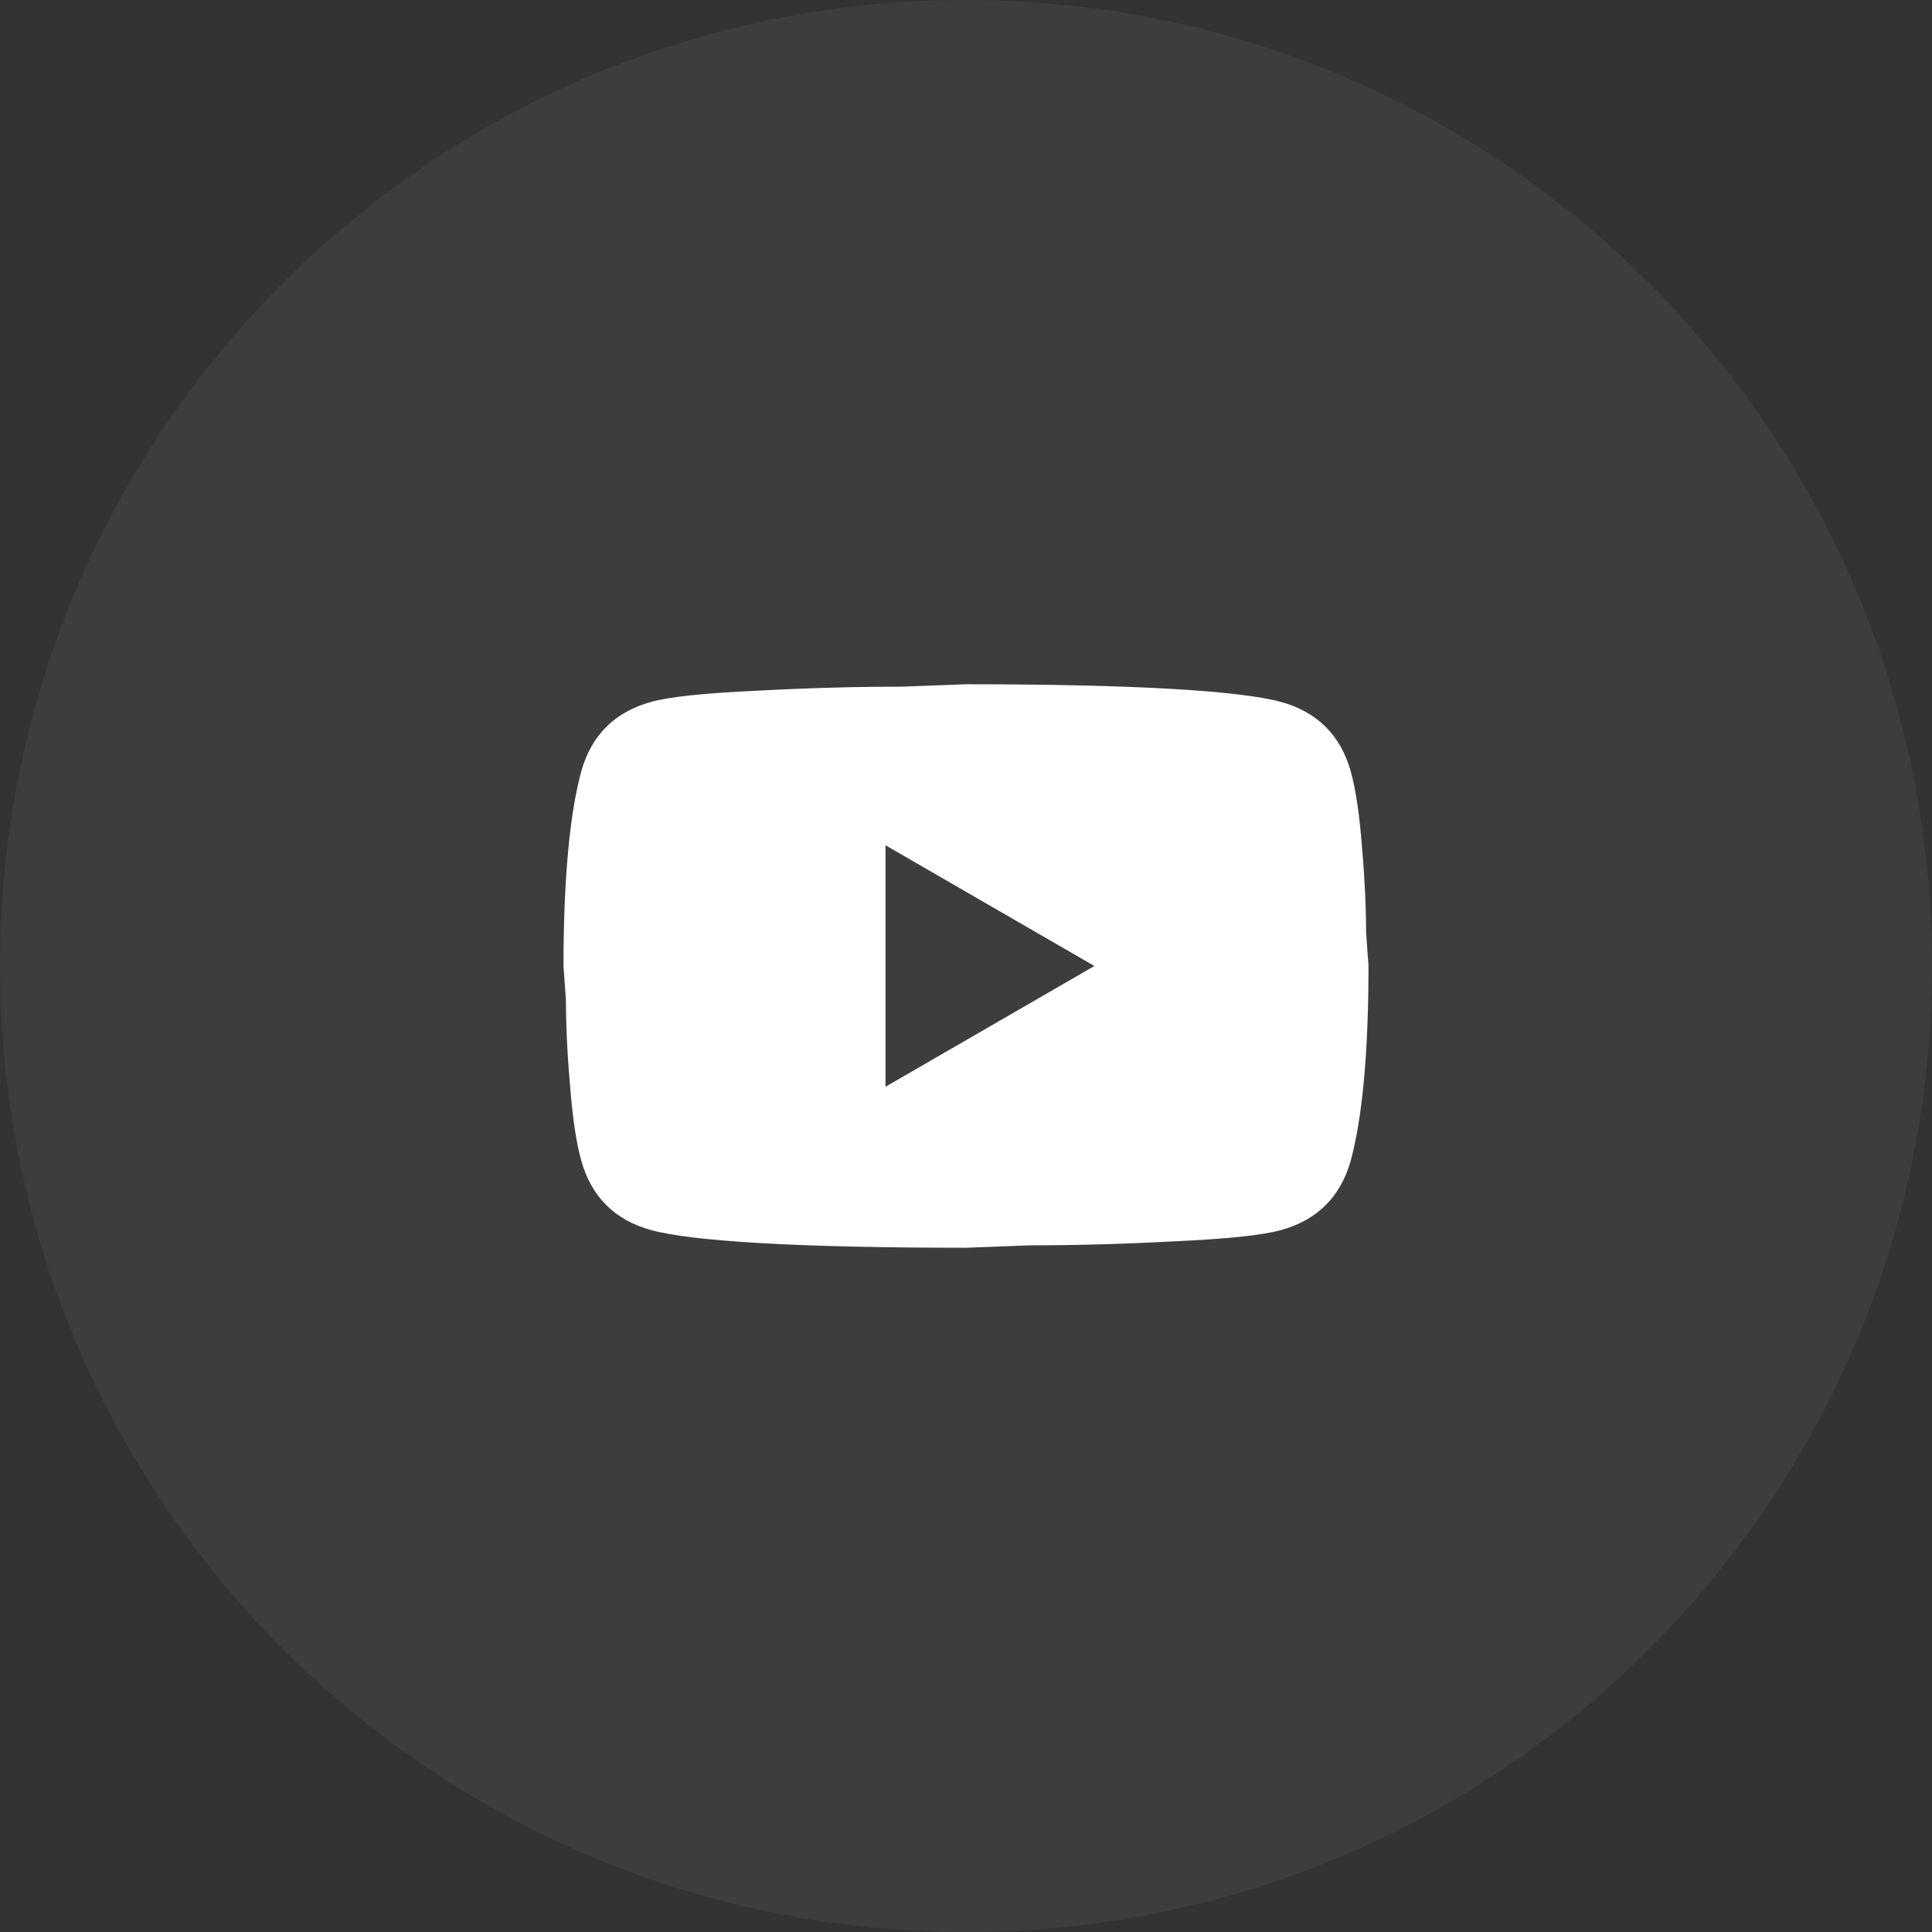 <svg width="48" height="48" viewBox="0 0 48 48" fill="none" xmlns="http://www.w3.org/2000/svg">
<rect x="0" y="0" width="48" height="48" fill="#333333" stroke="none"/>
<path fill-rule="evenodd" clip-rule="evenodd" d="M24 48C37.255 48 48 37.255 48 24C48 10.745 37.255 0 24 0C10.745 0 0 10.745 0 24C0 37.255 10.745 48 24 48Z" fill="white" fill-opacity="0.05"/>
<path d="M22 27L27.19 24L22 21V27ZM33.56 19.17C33.69 19.64 33.78 20.27 33.84 21.07C33.91 21.87 33.94 22.56 33.94 23.16L34 24C34 26.19 33.84 27.8 33.56 28.83C33.31 29.73 32.73 30.31 31.83 30.56C31.36 30.69 30.5 30.78 29.18 30.84C27.88 30.91 26.69 30.94 25.59 30.94L24 31C19.81 31 17.2 30.84 16.17 30.56C15.27 30.31 14.69 29.73 14.44 28.83C14.31 28.36 14.22 27.73 14.16 26.93C14.09 26.13 14.06 25.44 14.06 24.84L14 24C14 21.81 14.16 20.2 14.44 19.17C14.69 18.27 15.27 17.69 16.17 17.44C16.64 17.31 17.5 17.22 18.82 17.16C20.12 17.09 21.31 17.06 22.41 17.06L24 17C28.19 17 30.8 17.16 31.83 17.44C32.73 17.69 33.31 18.27 33.56 19.17Z" fill="white"/>
</svg>
